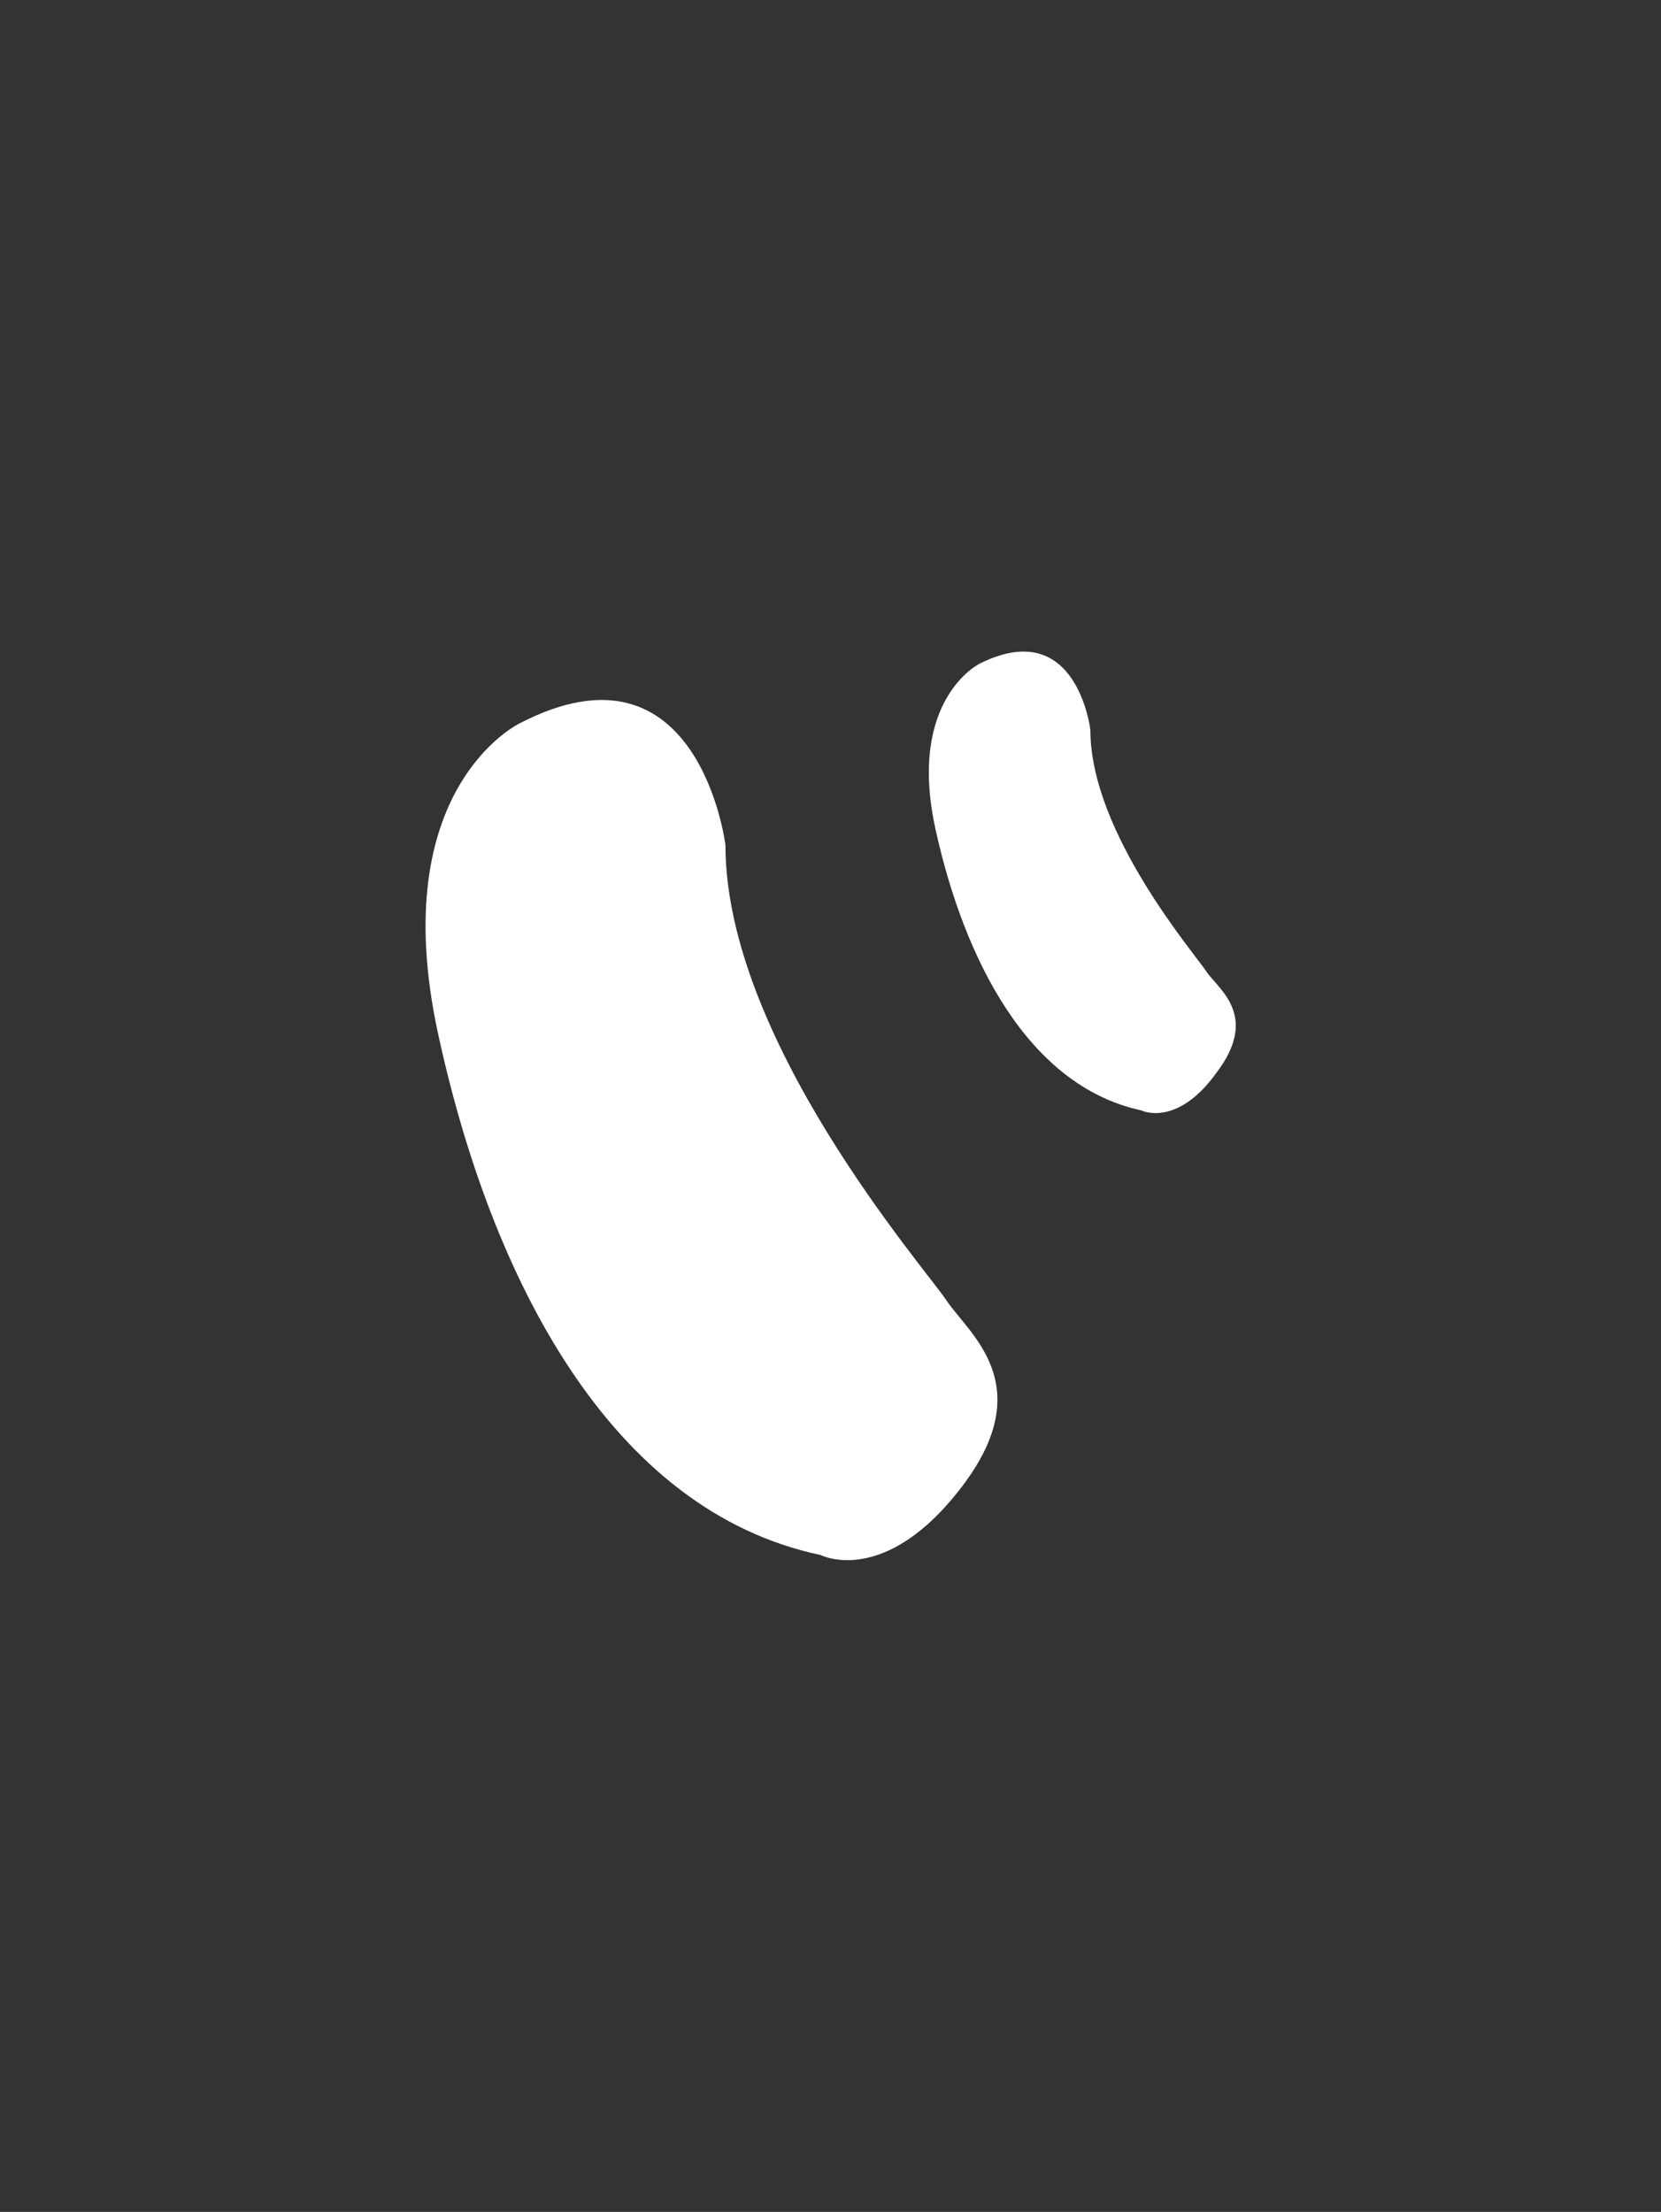 <?xml version="1.0" encoding="utf-8"?>
<!-- Generator: Adobe Illustrator 27.0.0, SVG Export Plug-In . SVG Version: 6.00 Build 0)  -->
<svg version="1.1" id="Camada_1" xmlns="http://www.w3.org/2000/svg" xmlns:xlink="http://www.w3.org/1999/xlink" x="0px" y="0px"
	 viewBox="0 0 75.1 100" style="enable-background:new 0 0 75.1 100;" xml:space="preserve">
<rect x="0" y="0" width="75.1" height="100" fill="#333333" stroke="none"/>
<style type="text/css">
	.st0{fill-rule:evenodd;clip-rule:evenodd;fill:#FFFFFF;}
</style>
<g>
	<g id="Agrupar_8">
		<g id="Agrupar_11_1_">
			<g id="Grãos_copiar_1_">
				<g id="Agrupar_11_copiar_2">
					<path id="Forma_7" class="st0" d="M32.8,38.2c0,0-1.2-9.7-9.3-5.5c0,0-6.1,2.9-3.7,14s7.8,21.6,17.3,23.6c0,0,2.9,1.5,6.4-3.1
						s0.3-6.9-0.7-8.4C41.8,57.3,32.8,47,32.8,38.2z"/>
				</g>
			</g>
		</g>
	</g>
	<g id="Agrupar_8_00000147199489702527889120000006740041910497802422_">
		<g id="Agrupar_11_00000136391556698304261680000011809419567165659281_">
			<g id="Grãos_copiar_00000039834293541616293410000006228152419303323071_">
				<g id="Agrupar_11_copiar_2_00000061456054131684419990000004641340877668997785_">
					<path id="Forma_7_00000037669085581649691630000014117067847013861263_" class="st0" d="M49.3,33c0,0-0.6-5.2-5-3
						c0,0-3.3,1.6-2,7.5s4.2,11.6,9.3,12.7c0,0,1.6,0.8,3.4-1.7c1.9-2.5,0.2-3.7-0.4-4.5C54.1,43.2,49.3,37.7,49.3,33z"/>
				</g>
			</g>
		</g>
	</g>
</g>
</svg>
